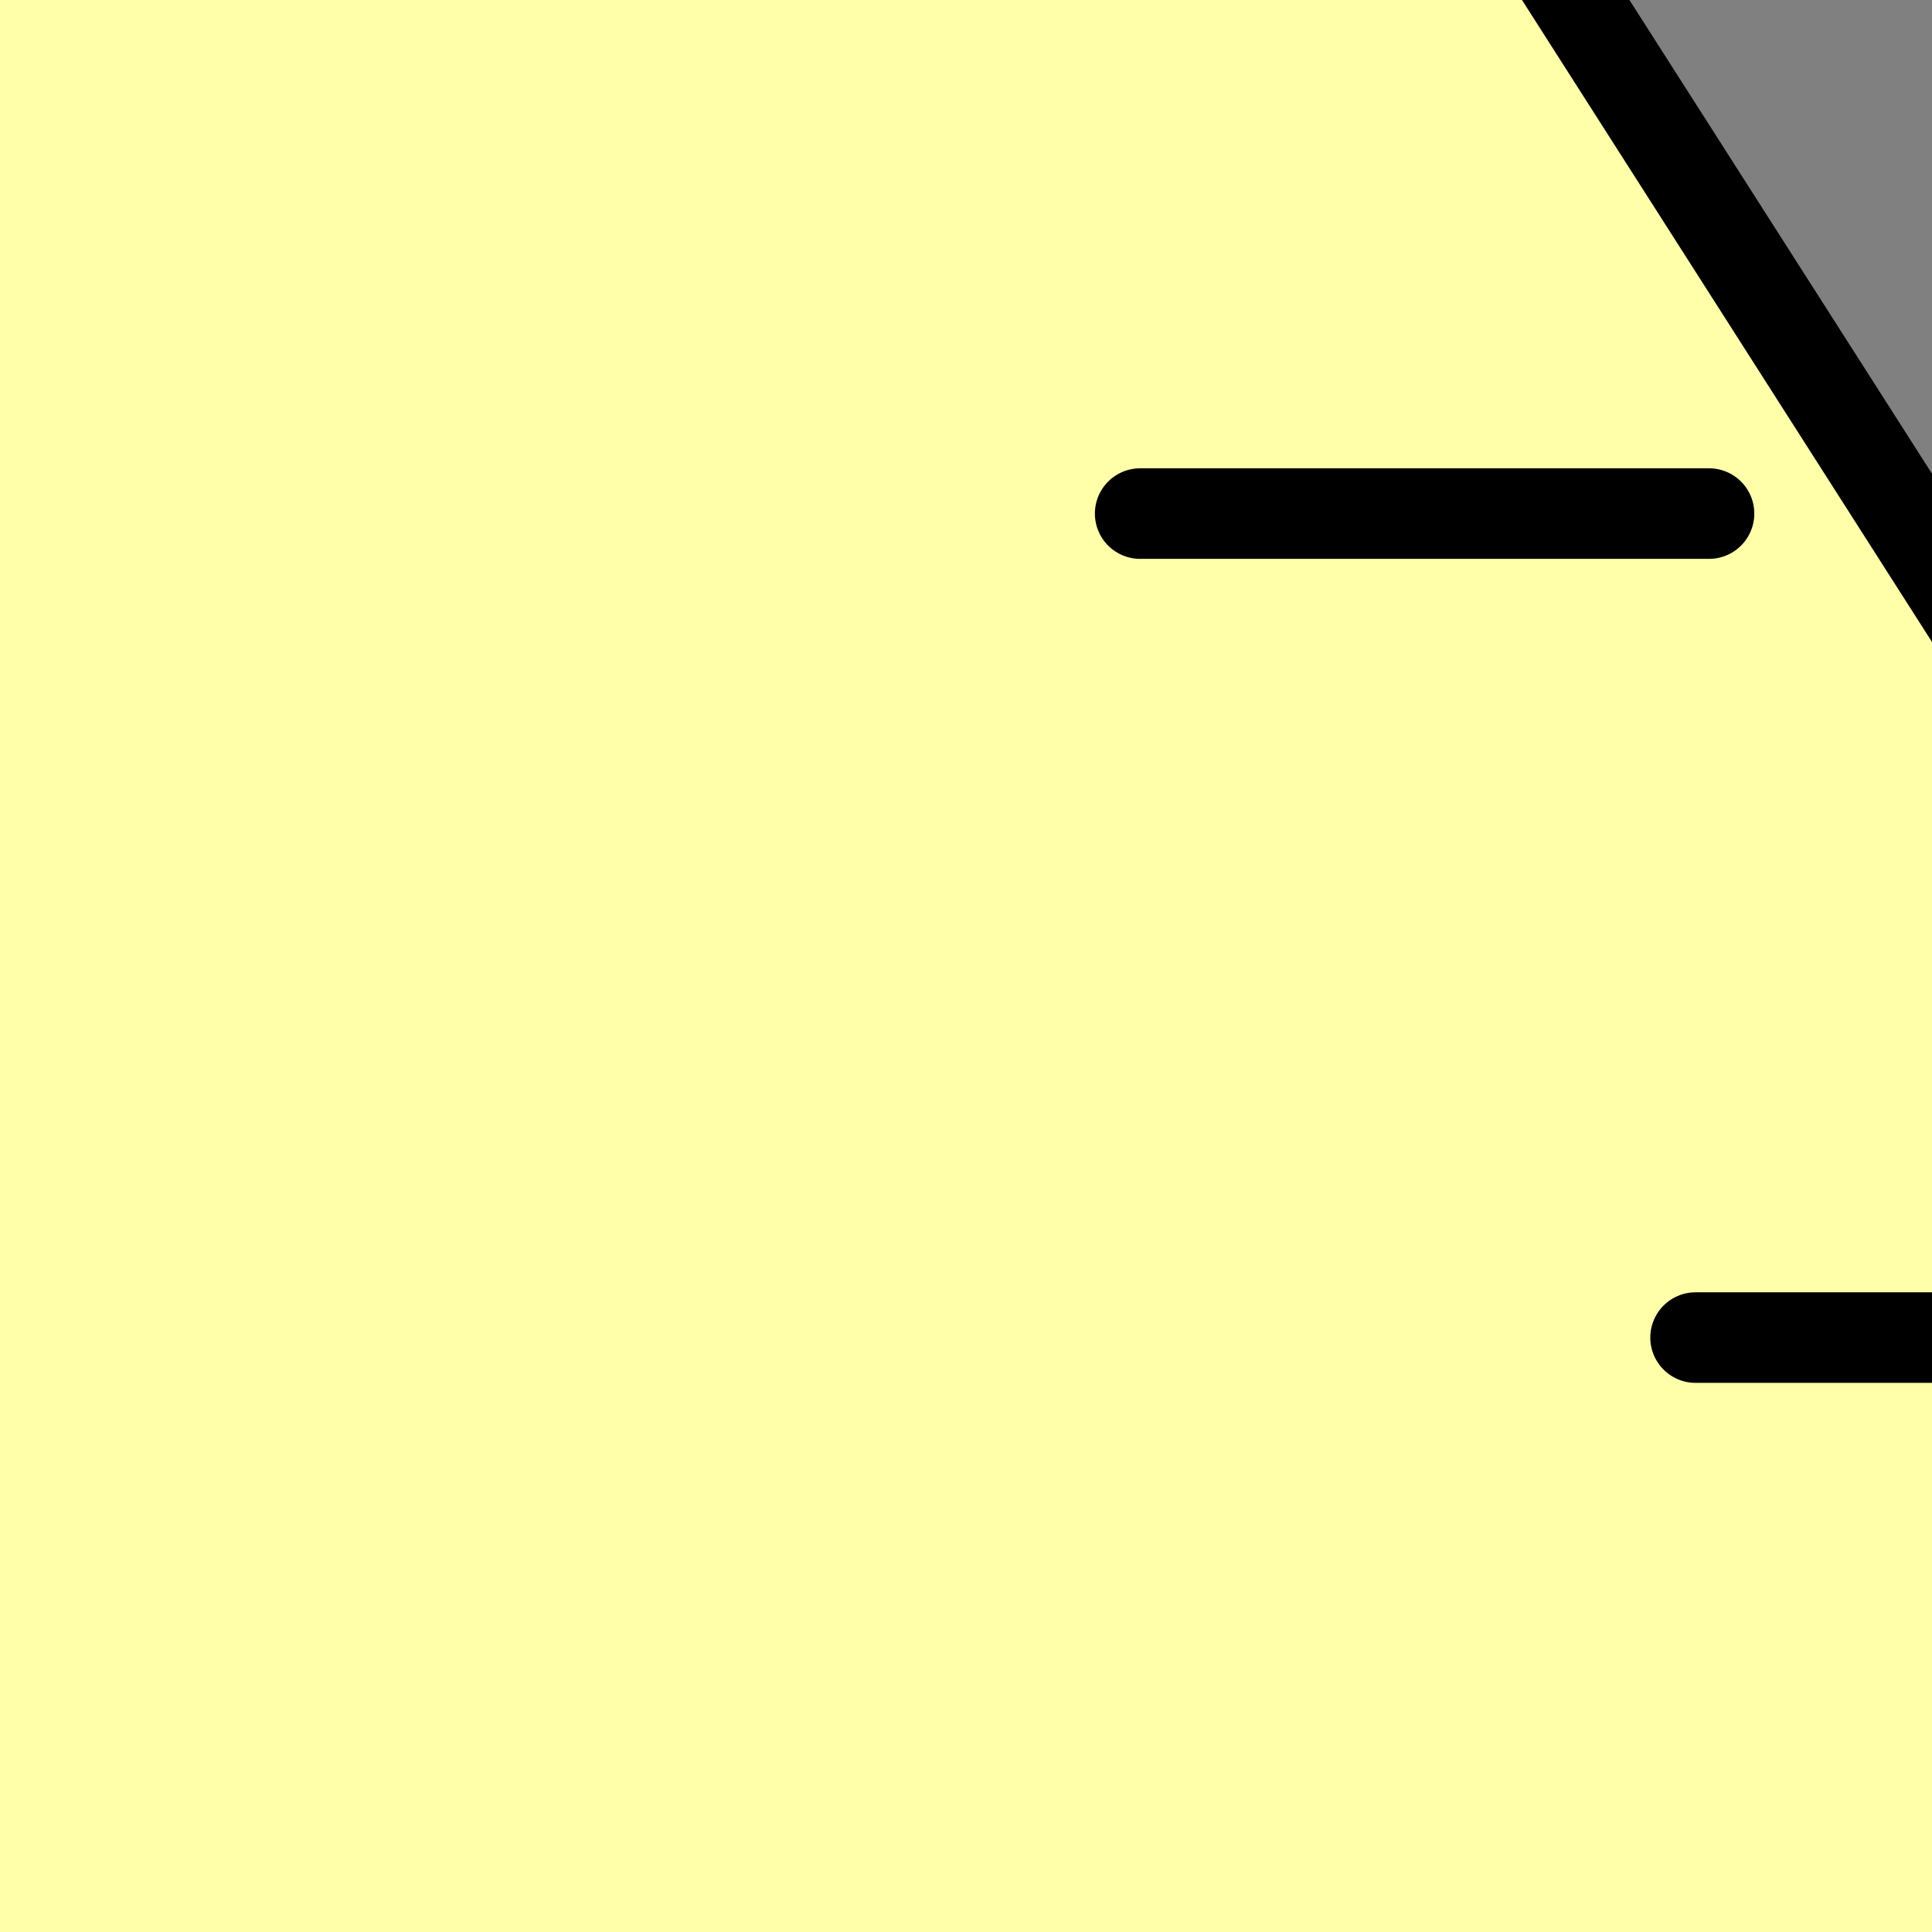 <?xml version="1.0"?><svg width="128" height="128" xmlns="http://www.w3.org/2000/svg">
 <rect width="100%" height="100%" fill="#808080" stroke="none"/>
 <title>Light Pink Flask</title>
 <g>
  <title>Layer 1</title>
  <g id="layer2"/>
  <g id="layer1">
   <path d="m-59.411,67.669l-61.552,93.944c-28.32,35.03 -8.811,84.869 54.166,79.684c3.272,-0.269 212.561,-0.839 212.561,-0.839c84.895,3.098 80.887,-57.829 57.449,-86.395l-56.628,-84.717l-205.995,-1.678l0,0l0,0z" id="path3997" stroke-width="1px" fill-rule="evenodd" fill="#ffffaa"/>
   <path d="m-27.223,-170.533c22.579,22.658 19.171,39.787 19.416,67.212l0.775,86.611l-109.976,168.373c-26.614,45.349 -8.61,89.719 35.043,87.099l252.431,0.261c47.184,-0.203 64.412,-44.889 27.846,-91.974l-104.321,-163.339l-1.963,-86.749c-0.245,-27.426 -3.959,-44.488 18.21,-67.564l-137.46,0.072l0,0l-0,0z" id="rect3162" stroke-dashoffset="0" stroke-miterlimit="4" marker-end="none" marker-mid="none" marker-start="none" stroke-linejoin="round" stroke-linecap="round" stroke-width="6" stroke="#000000" fill-rule="nonzero" fill="#ffffaa"/>
   <path d="m91.861,-104.274l-37.688,0" id="path3180" stroke-miterlimit="4" stroke-linecap="round" stroke-width="6" stroke="#000000" fill-rule="evenodd" fill="#ffffaa"/>
   <path id="path3182" d="m91.861,-36.337l-37.688,0" stroke-miterlimit="4" stroke-linecap="round" stroke-width="6" stroke="#000000" fill-rule="evenodd" fill="#ffffaa"/>
   <path d="m113.227,34.026l-37.688,0" id="path3184" stroke-miterlimit="4" stroke-linecap="round" stroke-width="6" stroke="#000000" fill-rule="evenodd" fill="#ffffaa"/>
   <path id="path3186" d="m150.024,88.618l-37.688,0" stroke-miterlimit="4" stroke-linecap="round" stroke-width="6" stroke="#000000" fill-rule="evenodd" fill="#ffffaa"/>
   <path d="m186.821,143.21l-37.688,0" id="path3188" stroke-miterlimit="4" stroke-linecap="round" stroke-width="6" stroke="#000000" fill-rule="evenodd" fill="#ffffaa"/>
  </g>
 </g>
</svg>